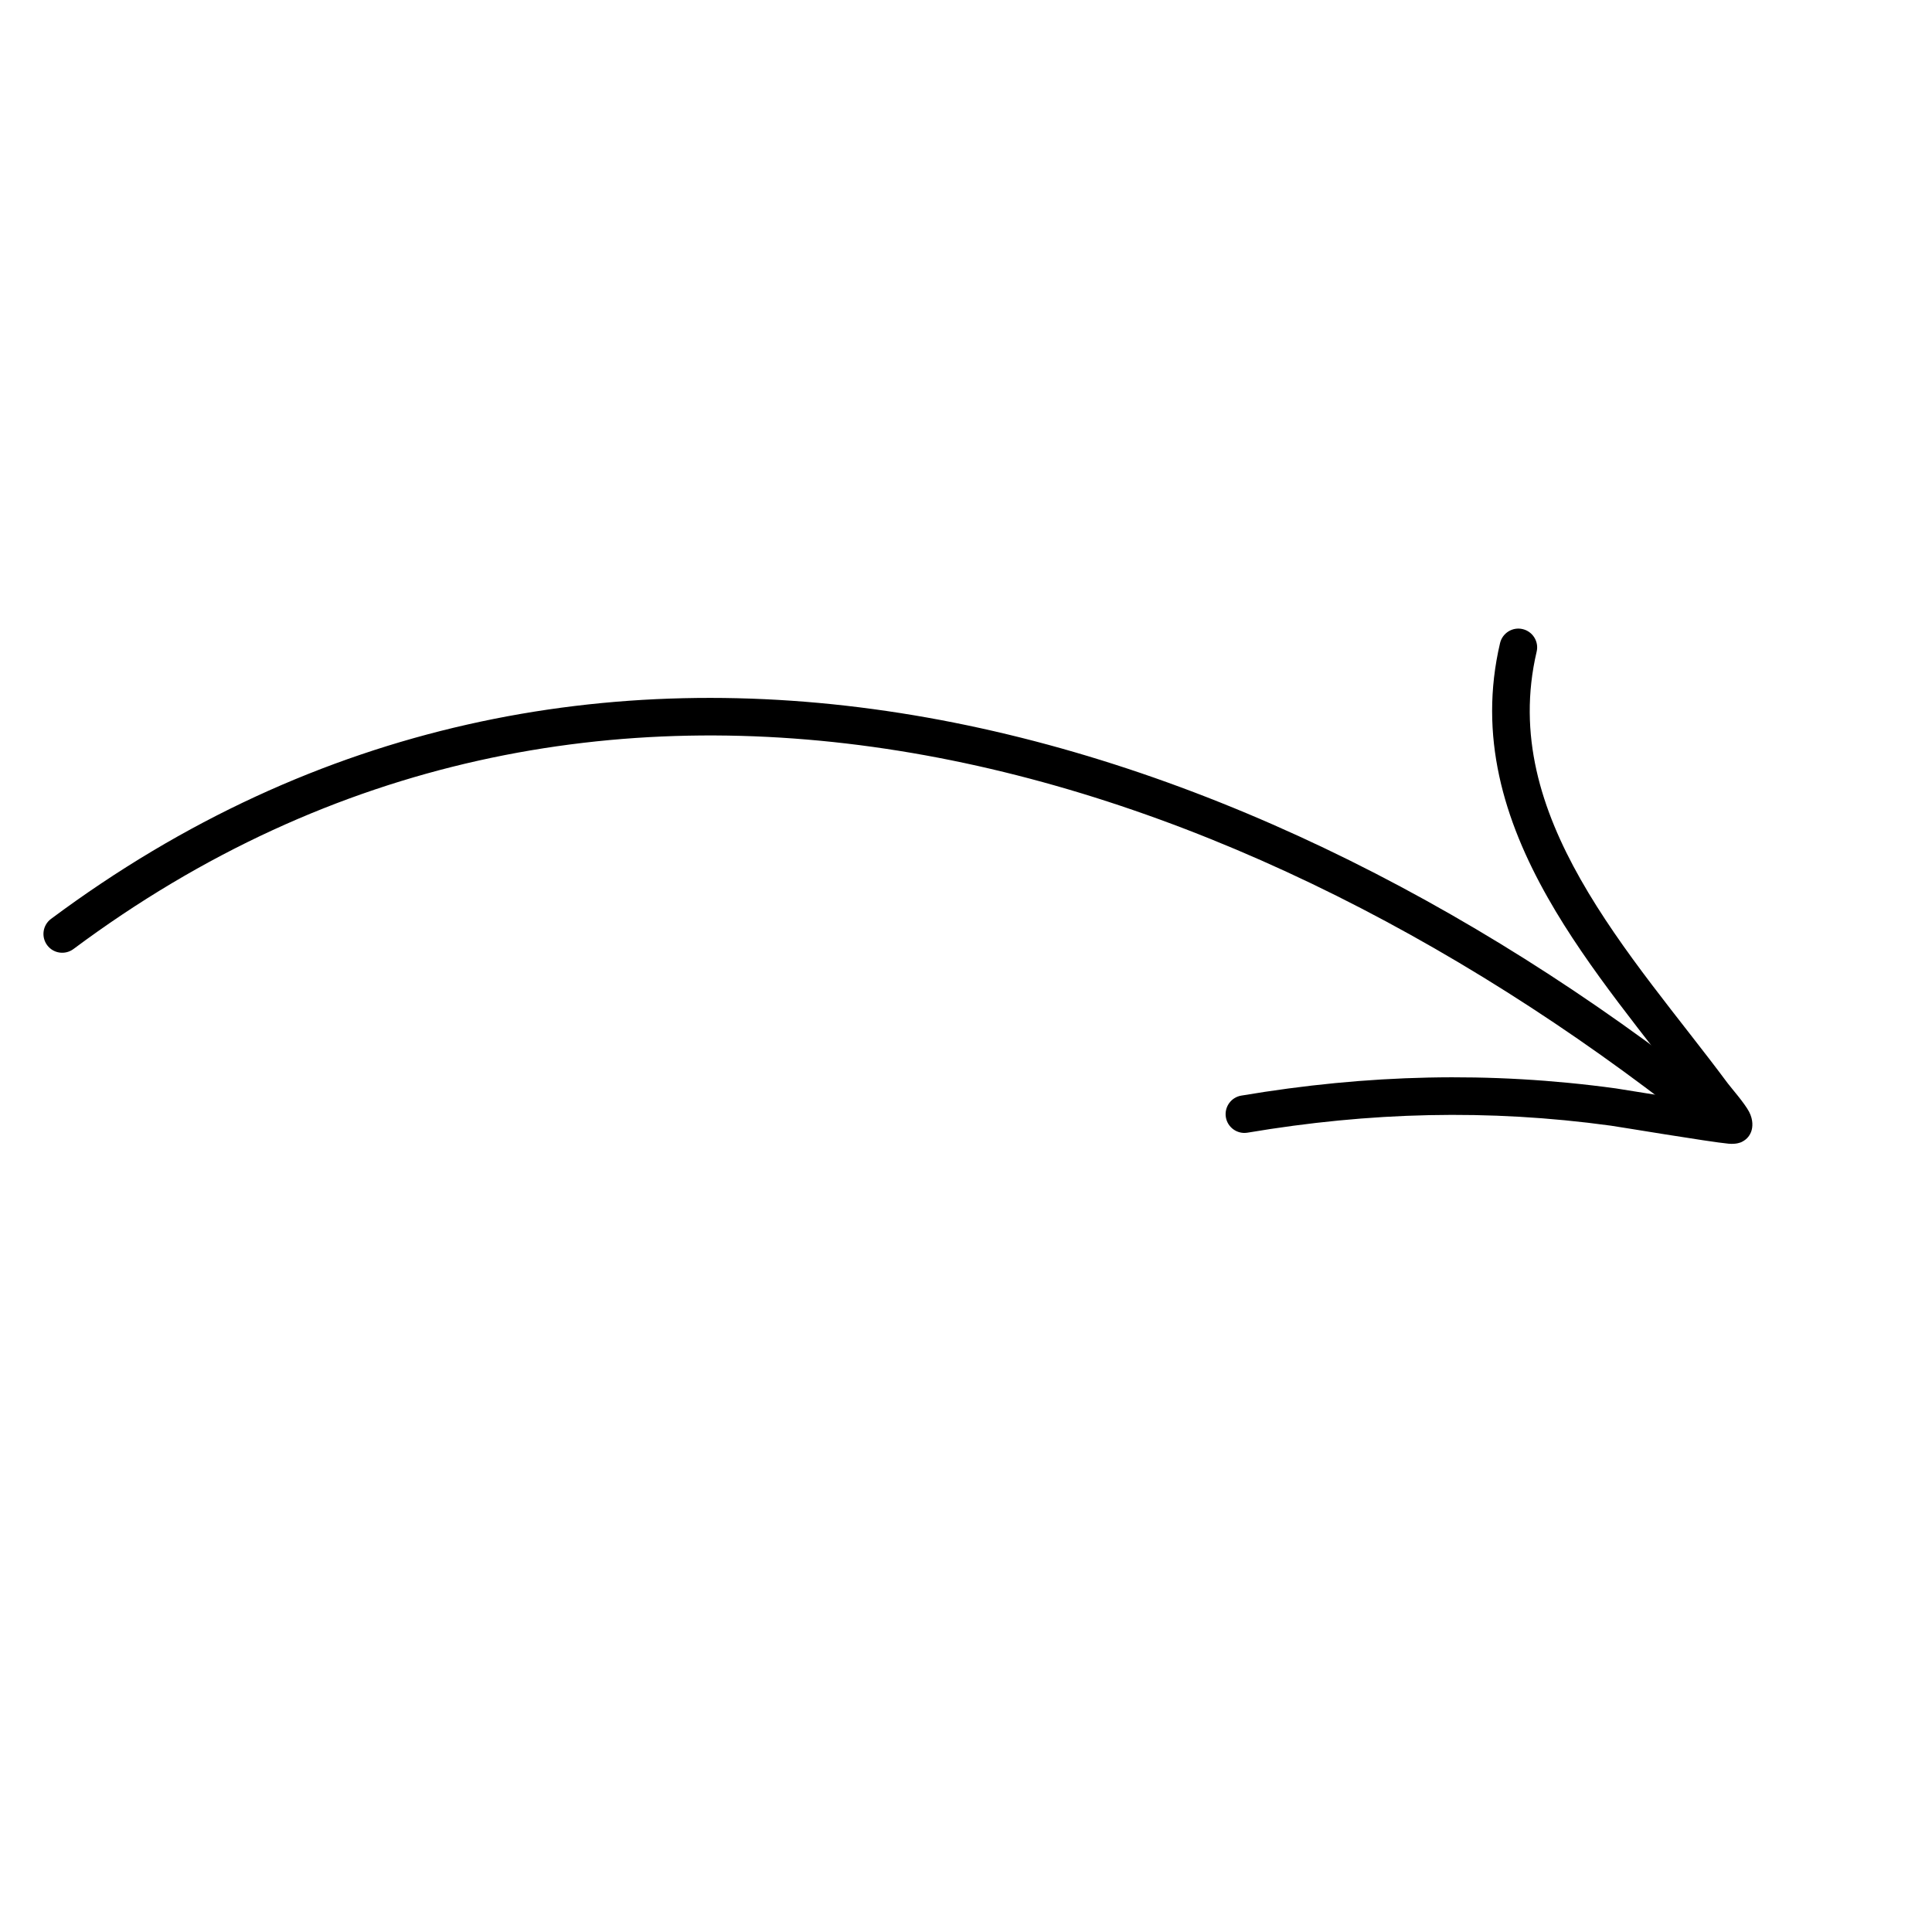 <svg width="71" height="71" viewBox="0 0 71 71" fill="none" xmlns="http://www.w3.org/2000/svg">
<g clip-path="url(#clip0_827_4029)">
<path fill-rule="evenodd" clip-rule="evenodd" d="M2.7 34.876C21.753 20.681 44.743 27.522 62.151 41.258C62.45 41.493 62.885 41.442 63.121 41.143C63.356 40.843 63.306 40.409 63.006 40.173C45.112 26.052 21.461 19.176 1.875 33.769C1.569 33.996 1.506 34.429 1.734 34.736C1.961 35.041 2.393 35.104 2.7 34.876Z" fill="black"/>
<path fill-rule="evenodd" clip-rule="evenodd" d="M62.252 40.457C61.053 40.271 59.551 40.021 59.38 39.998C54.738 39.363 50.246 39.483 45.617 40.263C45.241 40.325 44.987 40.683 45.05 41.059C45.113 41.434 45.47 41.688 45.846 41.625C50.335 40.868 54.691 40.751 59.194 41.367C59.456 41.402 62.832 41.967 63.523 42.03C63.807 42.057 63.976 41.984 64.014 41.963C64.221 41.859 64.312 41.707 64.359 41.576C64.411 41.428 64.437 41.163 64.279 40.858C64.112 40.539 63.607 39.964 63.492 39.809C61.75 37.462 59.603 34.994 58.083 32.311C56.634 29.753 55.756 26.997 56.471 23.949C56.559 23.578 56.327 23.206 55.956 23.119C55.586 23.031 55.213 23.263 55.126 23.634C54.326 27.041 55.261 30.133 56.881 32.991C58.391 35.658 60.503 38.12 62.252 40.457Z" fill="black"/>
</g>
<defs>
<clipPath id="clip0_827_4029">
<rect width="50" height="50" fill="white" transform="translate(35.355 70.711) rotate(-135)"/>
</clipPath>
</defs>
</svg>
